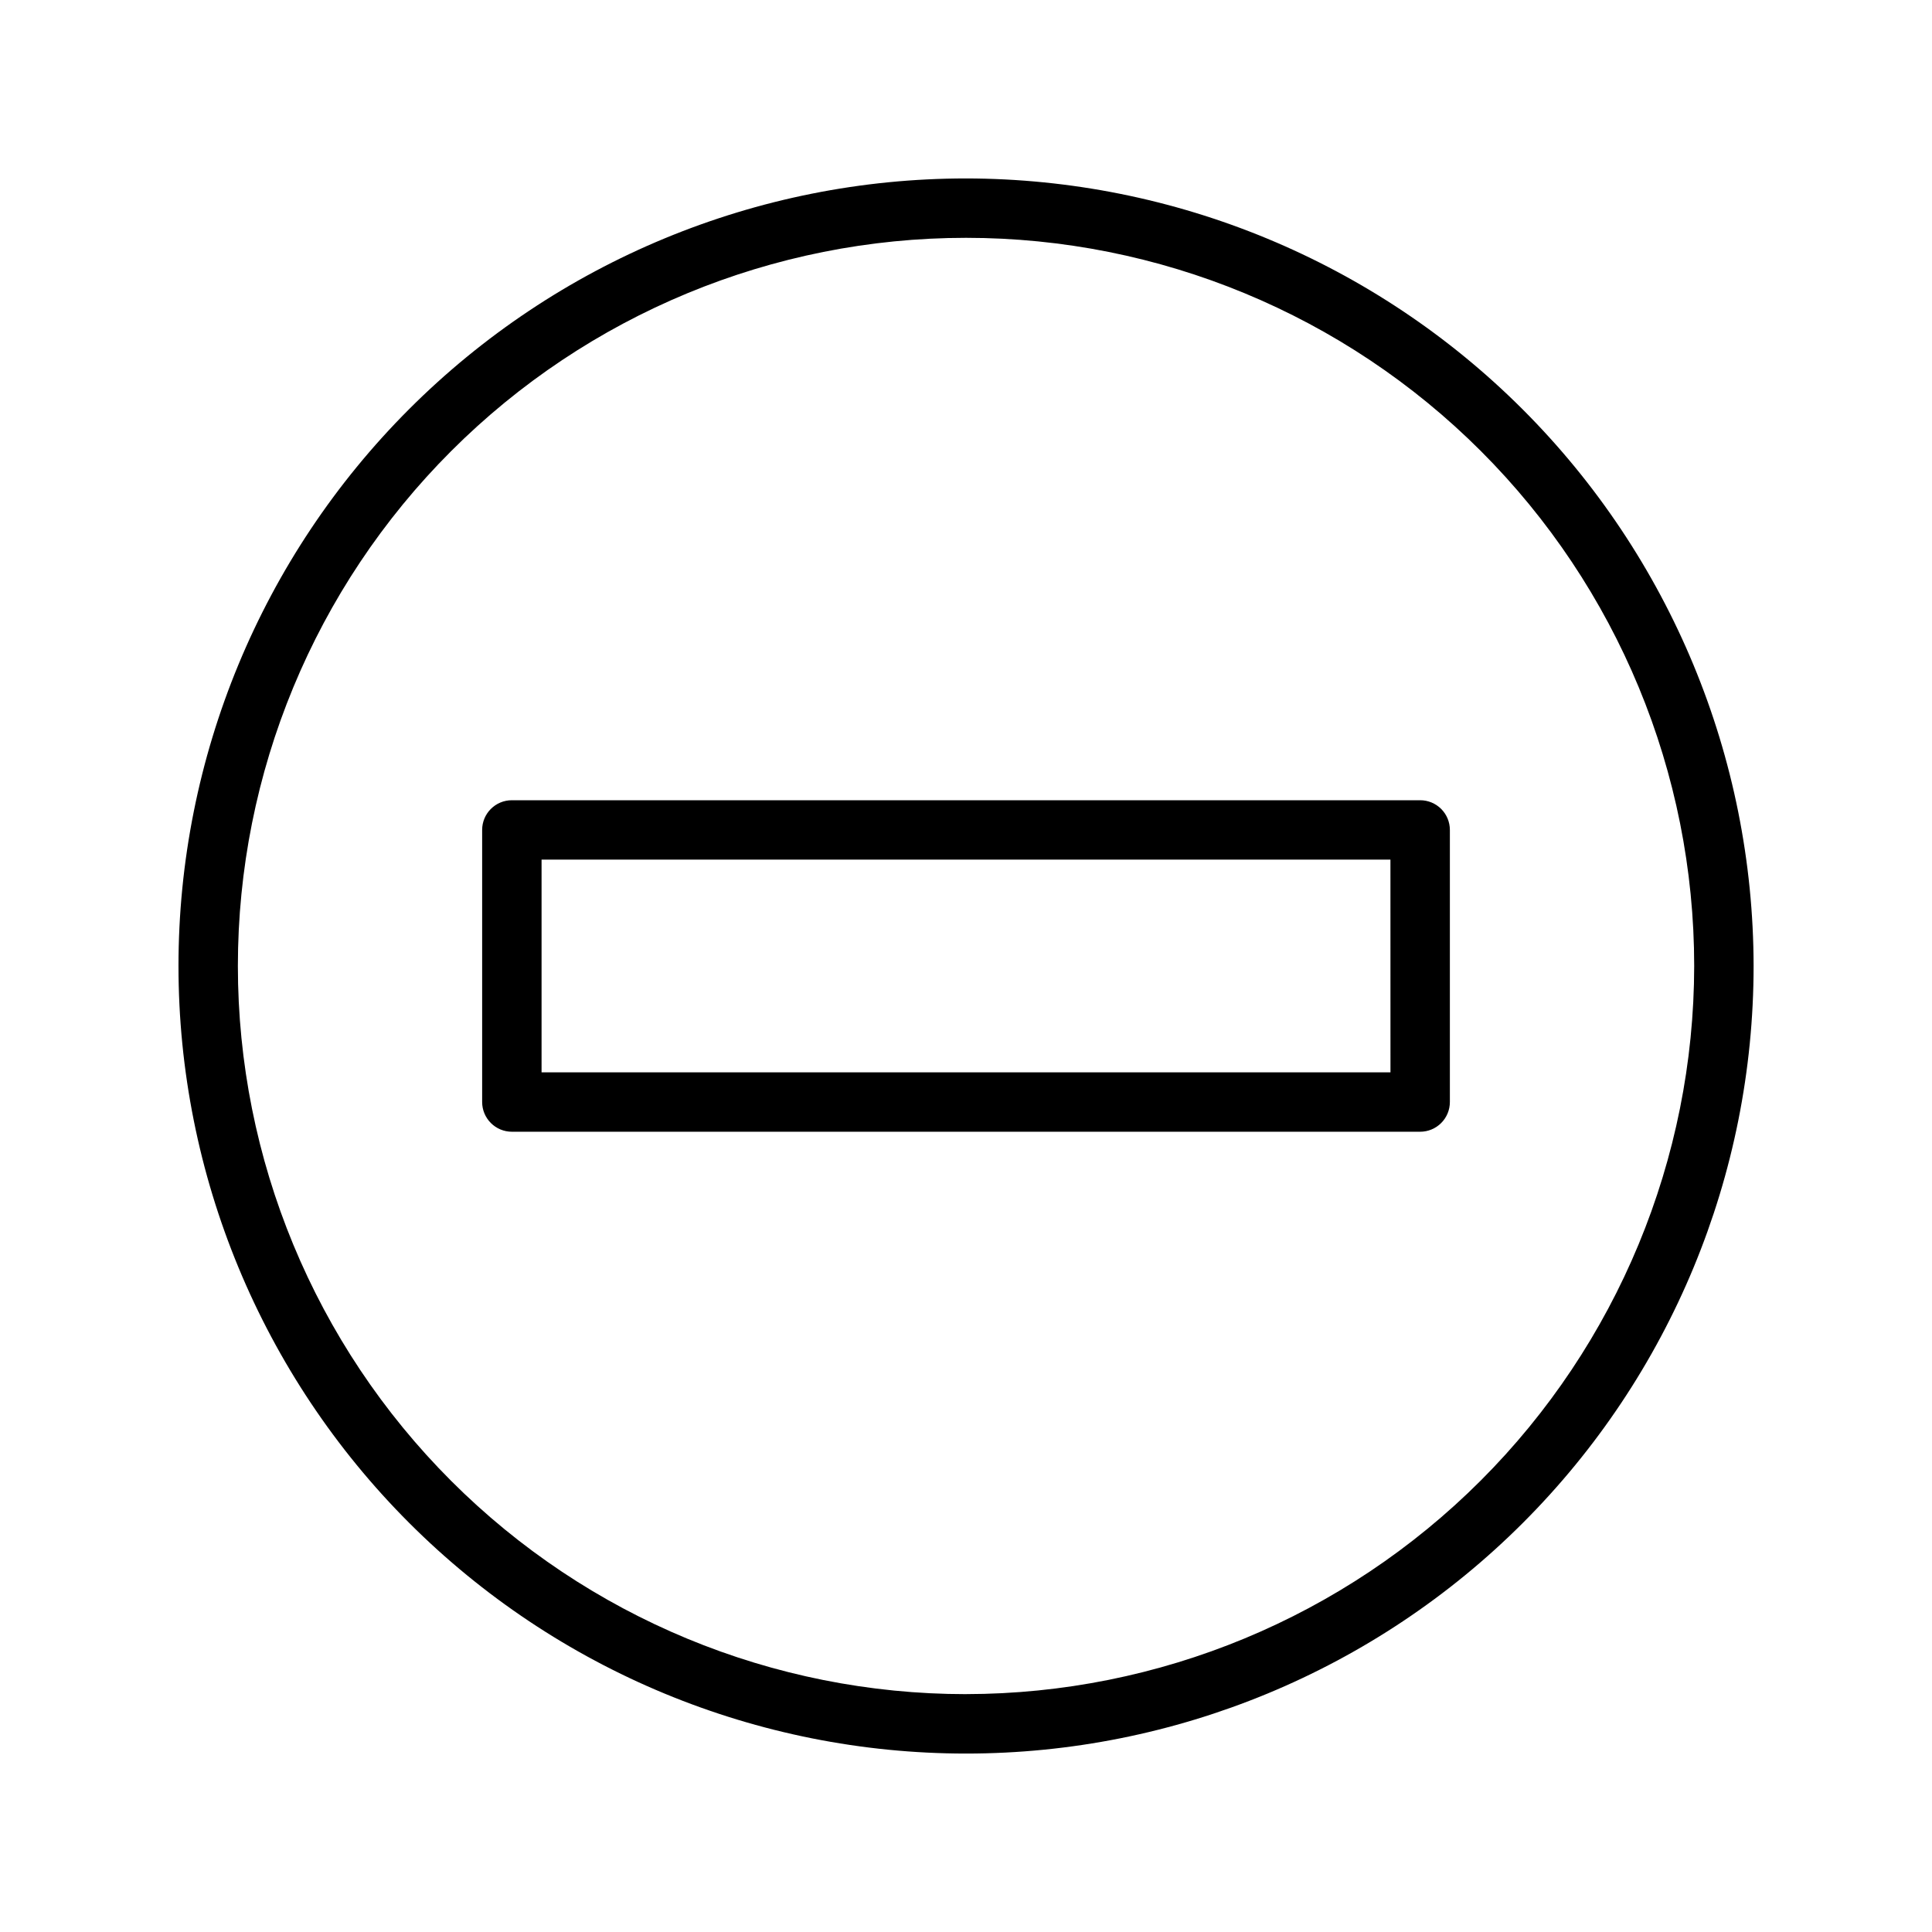 <?xml version="1.0" encoding="UTF-8"?>
<!-- Uploaded to: SVG Repo, www.svgrepo.com, Generator: SVG Repo Mixer Tools -->
<svg fill="#000000" width="800px" height="800px" version="1.1" viewBox="144 144 512 512" xmlns="http://www.w3.org/2000/svg">
 <path d="m520.36 356.07h-240.71c-4.348 0-7.875 3.523-7.875 7.871v72.109-0.004c0 2.09 0.832 4.09 2.309 5.566 1.477 1.477 3.477 2.309 5.566 2.309h240.71c2.086 0 4.09-0.832 5.566-2.309 1.477-1.477 2.305-3.477 2.305-5.566v-72.105c0-2.09-0.828-4.09-2.305-5.566-1.477-1.477-3.481-2.305-5.566-2.305zm-7.871 72.109-224.97-0.004v-56.363h224.96zm-112.48-236.89c-55.355 0-108.44 21.988-147.58 61.129s-61.129 92.227-61.129 147.58c0 55.352 21.988 108.44 61.129 147.58s92.227 61.133 147.58 61.133c55.352 0 108.44-21.992 147.58-61.133s61.133-92.227 61.133-147.58c-0.062-55.336-22.074-108.39-61.199-147.51-39.129-39.129-92.18-61.137-147.51-61.199zm0 401.68v-0.004c-51.18 0-100.26-20.328-136.45-56.52-36.188-36.188-56.52-85.27-56.52-136.45 0-51.18 20.332-100.26 56.52-136.45s85.27-56.52 136.45-56.52c51.176 0 100.26 20.332 136.45 56.52 36.191 36.188 56.52 85.27 56.52 136.45-0.059 51.16-20.406 100.21-56.582 136.38-36.176 36.176-85.223 56.523-136.38 56.582z"/>
</svg>